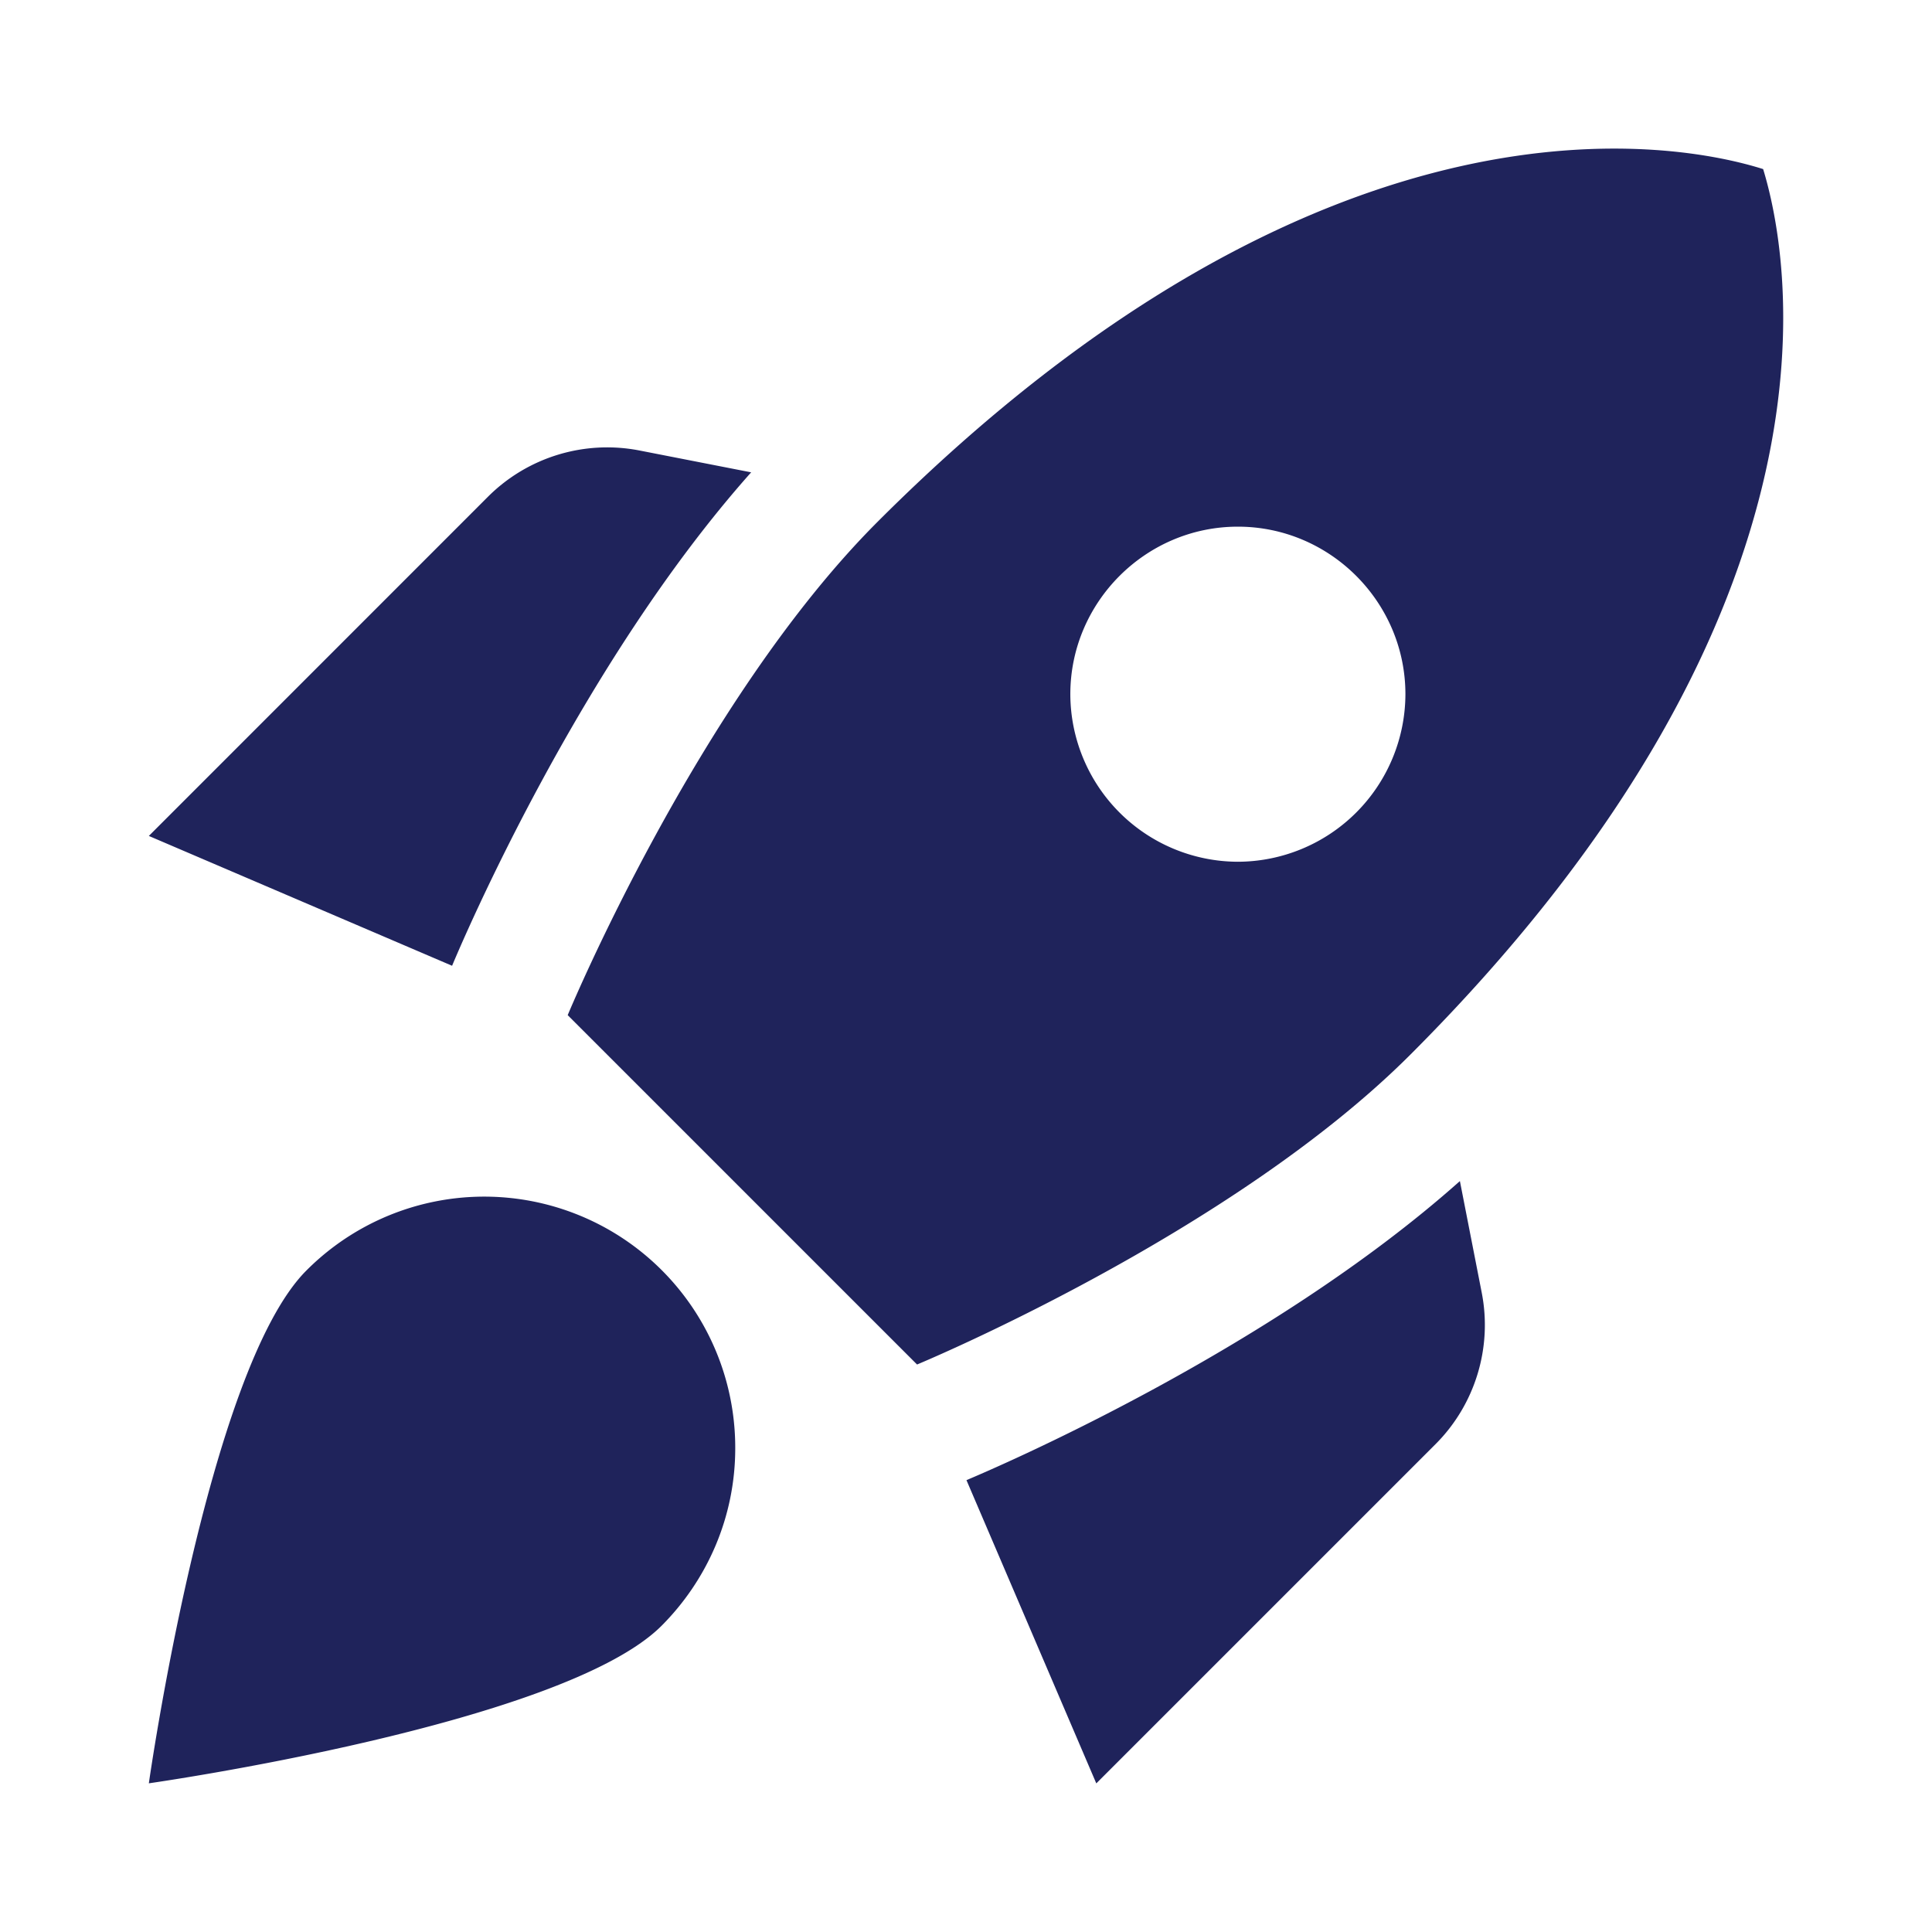 <svg width="25" height="25" viewBox="0 0 25 25" fill="none" xmlns="http://www.w3.org/2000/svg">
    <path d="M9.72 6.112c-2.211 2.482-3.73 6.049-3.87 6.385l-3.924-1.68 4.39-4.391a2.183 2.183 0 0 1 1.962-.596l1.442.282zm2.146 11.545s4.055-1.68 6.385-4.011c5.854-5.854 4.878-10.429 4.564-11.458-1.03-.326-5.604-1.29-11.458 4.563-2.33 2.33-4.011 6.385-4.011 6.385l4.52 4.52zm7.025-2.374c-2.483 2.211-6.05 3.729-6.385 3.87l1.68 3.924 4.39-4.39c.51-.51.738-1.247.597-1.963l-.282-1.441zM9.514 18.74c0 .9-.369 1.712-.954 2.298-1.28 1.279-6.634 2.038-6.634 2.038s.759-5.355 2.038-6.635a3.248 3.248 0 0 1 5.55 2.298zm4.336-9.757c0-1.192.976-2.168 2.168-2.168 1.193 0 2.168.976 2.168 2.168a2.174 2.174 0 0 1-2.168 2.168 2.174 2.174 0 0 1-2.168-2.168z" fill="#1F235B"/>
</svg>

